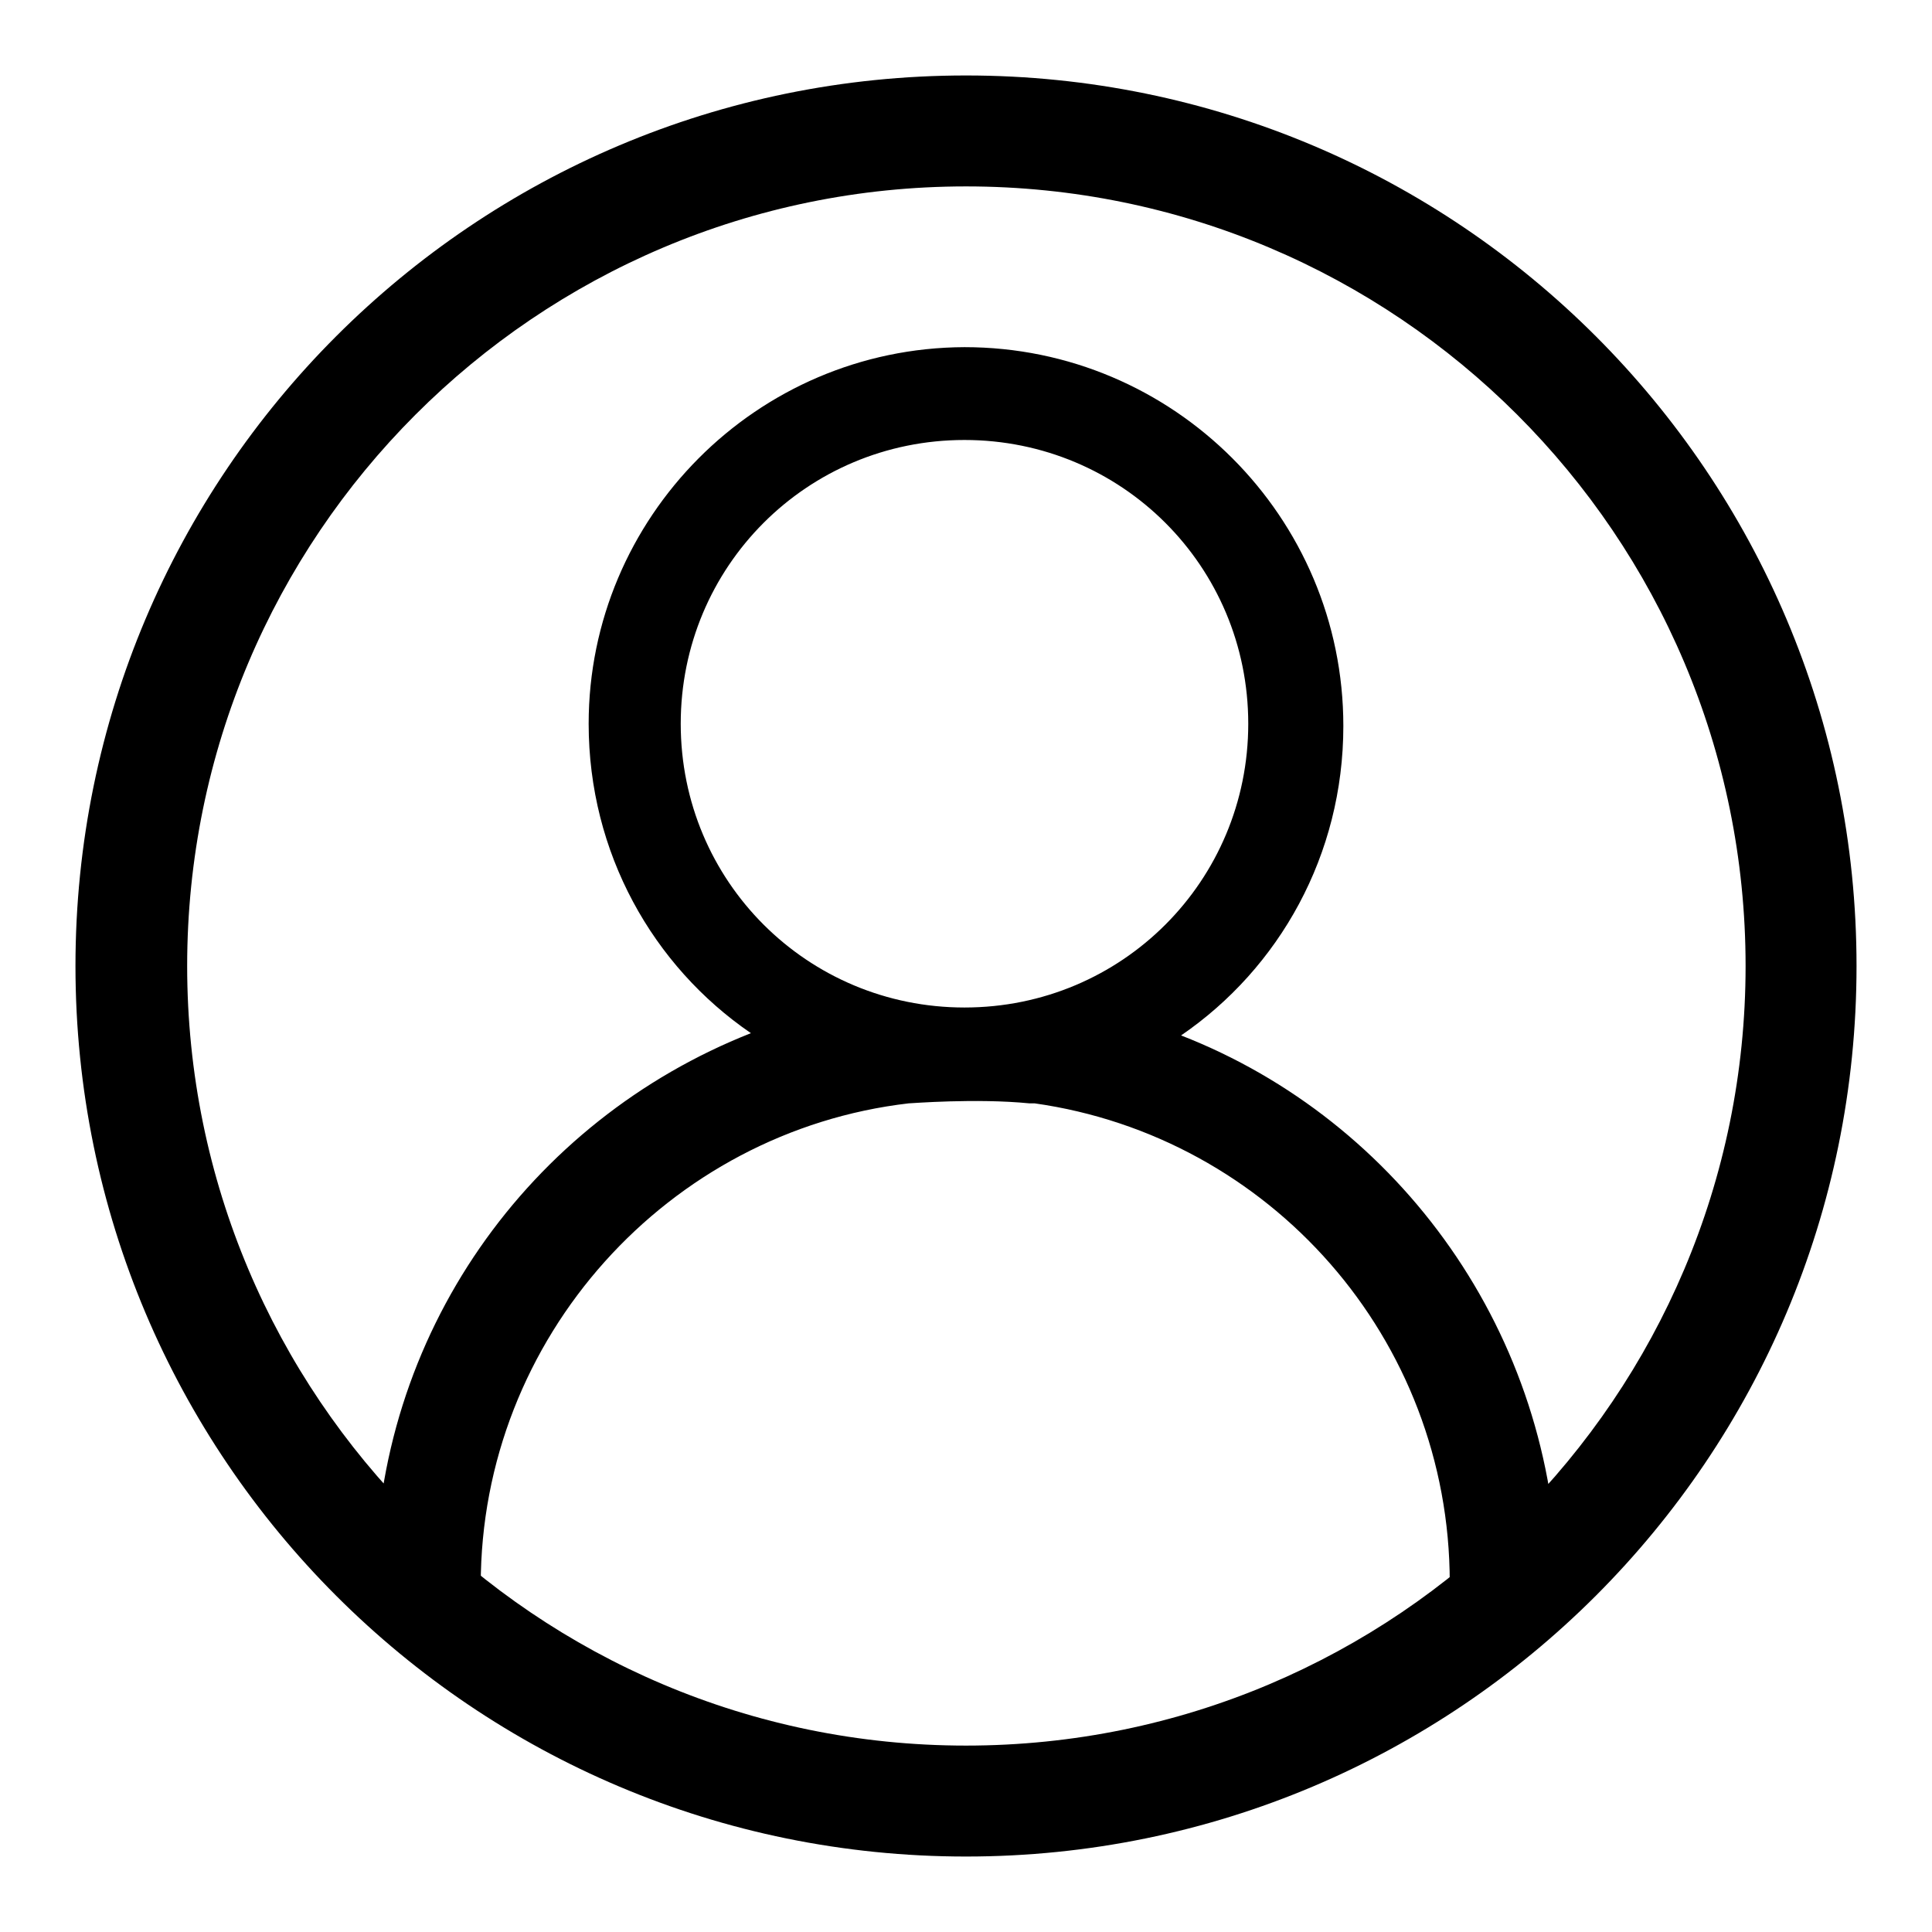 <?xml version="1.0" encoding="utf-8"?>
<!-- Svg Vector Icons : http://www.onlinewebfonts.com/icon -->
<!DOCTYPE svg PUBLIC "-//W3C//DTD SVG 1.1//EN" "http://www.w3.org/Graphics/SVG/1.1/DTD/svg11.dtd">
<svg version="1.1" xmlns="http://www.w3.org/2000/svg" xmlns:xlink="http://www.w3.org/1999/xlink" x="0px" y="0px" viewBox="0 0 256 256" enable-background="new 0 0 256 256" xml:space="preserve">
<g> <path fill="#000000" d="M156.5,137.2c13-8.9,21.5-23.9,21.5-41c0-27.7-22.5-50.2-50.2-50.2C100.2,46.1,78,68.6,78,95.9 c0,17.1,8.5,32.1,21.5,41c-29.4,11.6-49.8,39.9-49.8,73.1l0,0h14c0-32.8,24.9-60.1,56.7-63.8c0.3,0,8.9-0.7,16,0h0.7 c31.1,4.4,55,31.1,55,63.5l0,0h14.3C206,176.8,185.5,148.5,156.5,137.2L156.5,137.2z M127.8,133.5c-20.8,0-37.6-16.7-37.6-37.6 c0-20.8,16.7-37.6,37.6-37.6c20.8,0,37.6,16.7,37.6,37.6C165.4,116.7,148.7,133.5,127.8,133.5L127.8,133.5z M128,10 C62.8,10,10,62.8,10,128c0,65.2,52.8,118,118,118c65.2,0,118-52.8,118-118C246,62.8,193.2,10,128,10L128,10z M128,231.3 C71,231.3,24.8,185,24.8,128C24.8,71,71,24.7,128,24.7c57,0,103.3,46.2,103.3,103.3C231.3,185,185,231.3,128,231.3z"/></g>
</svg>
